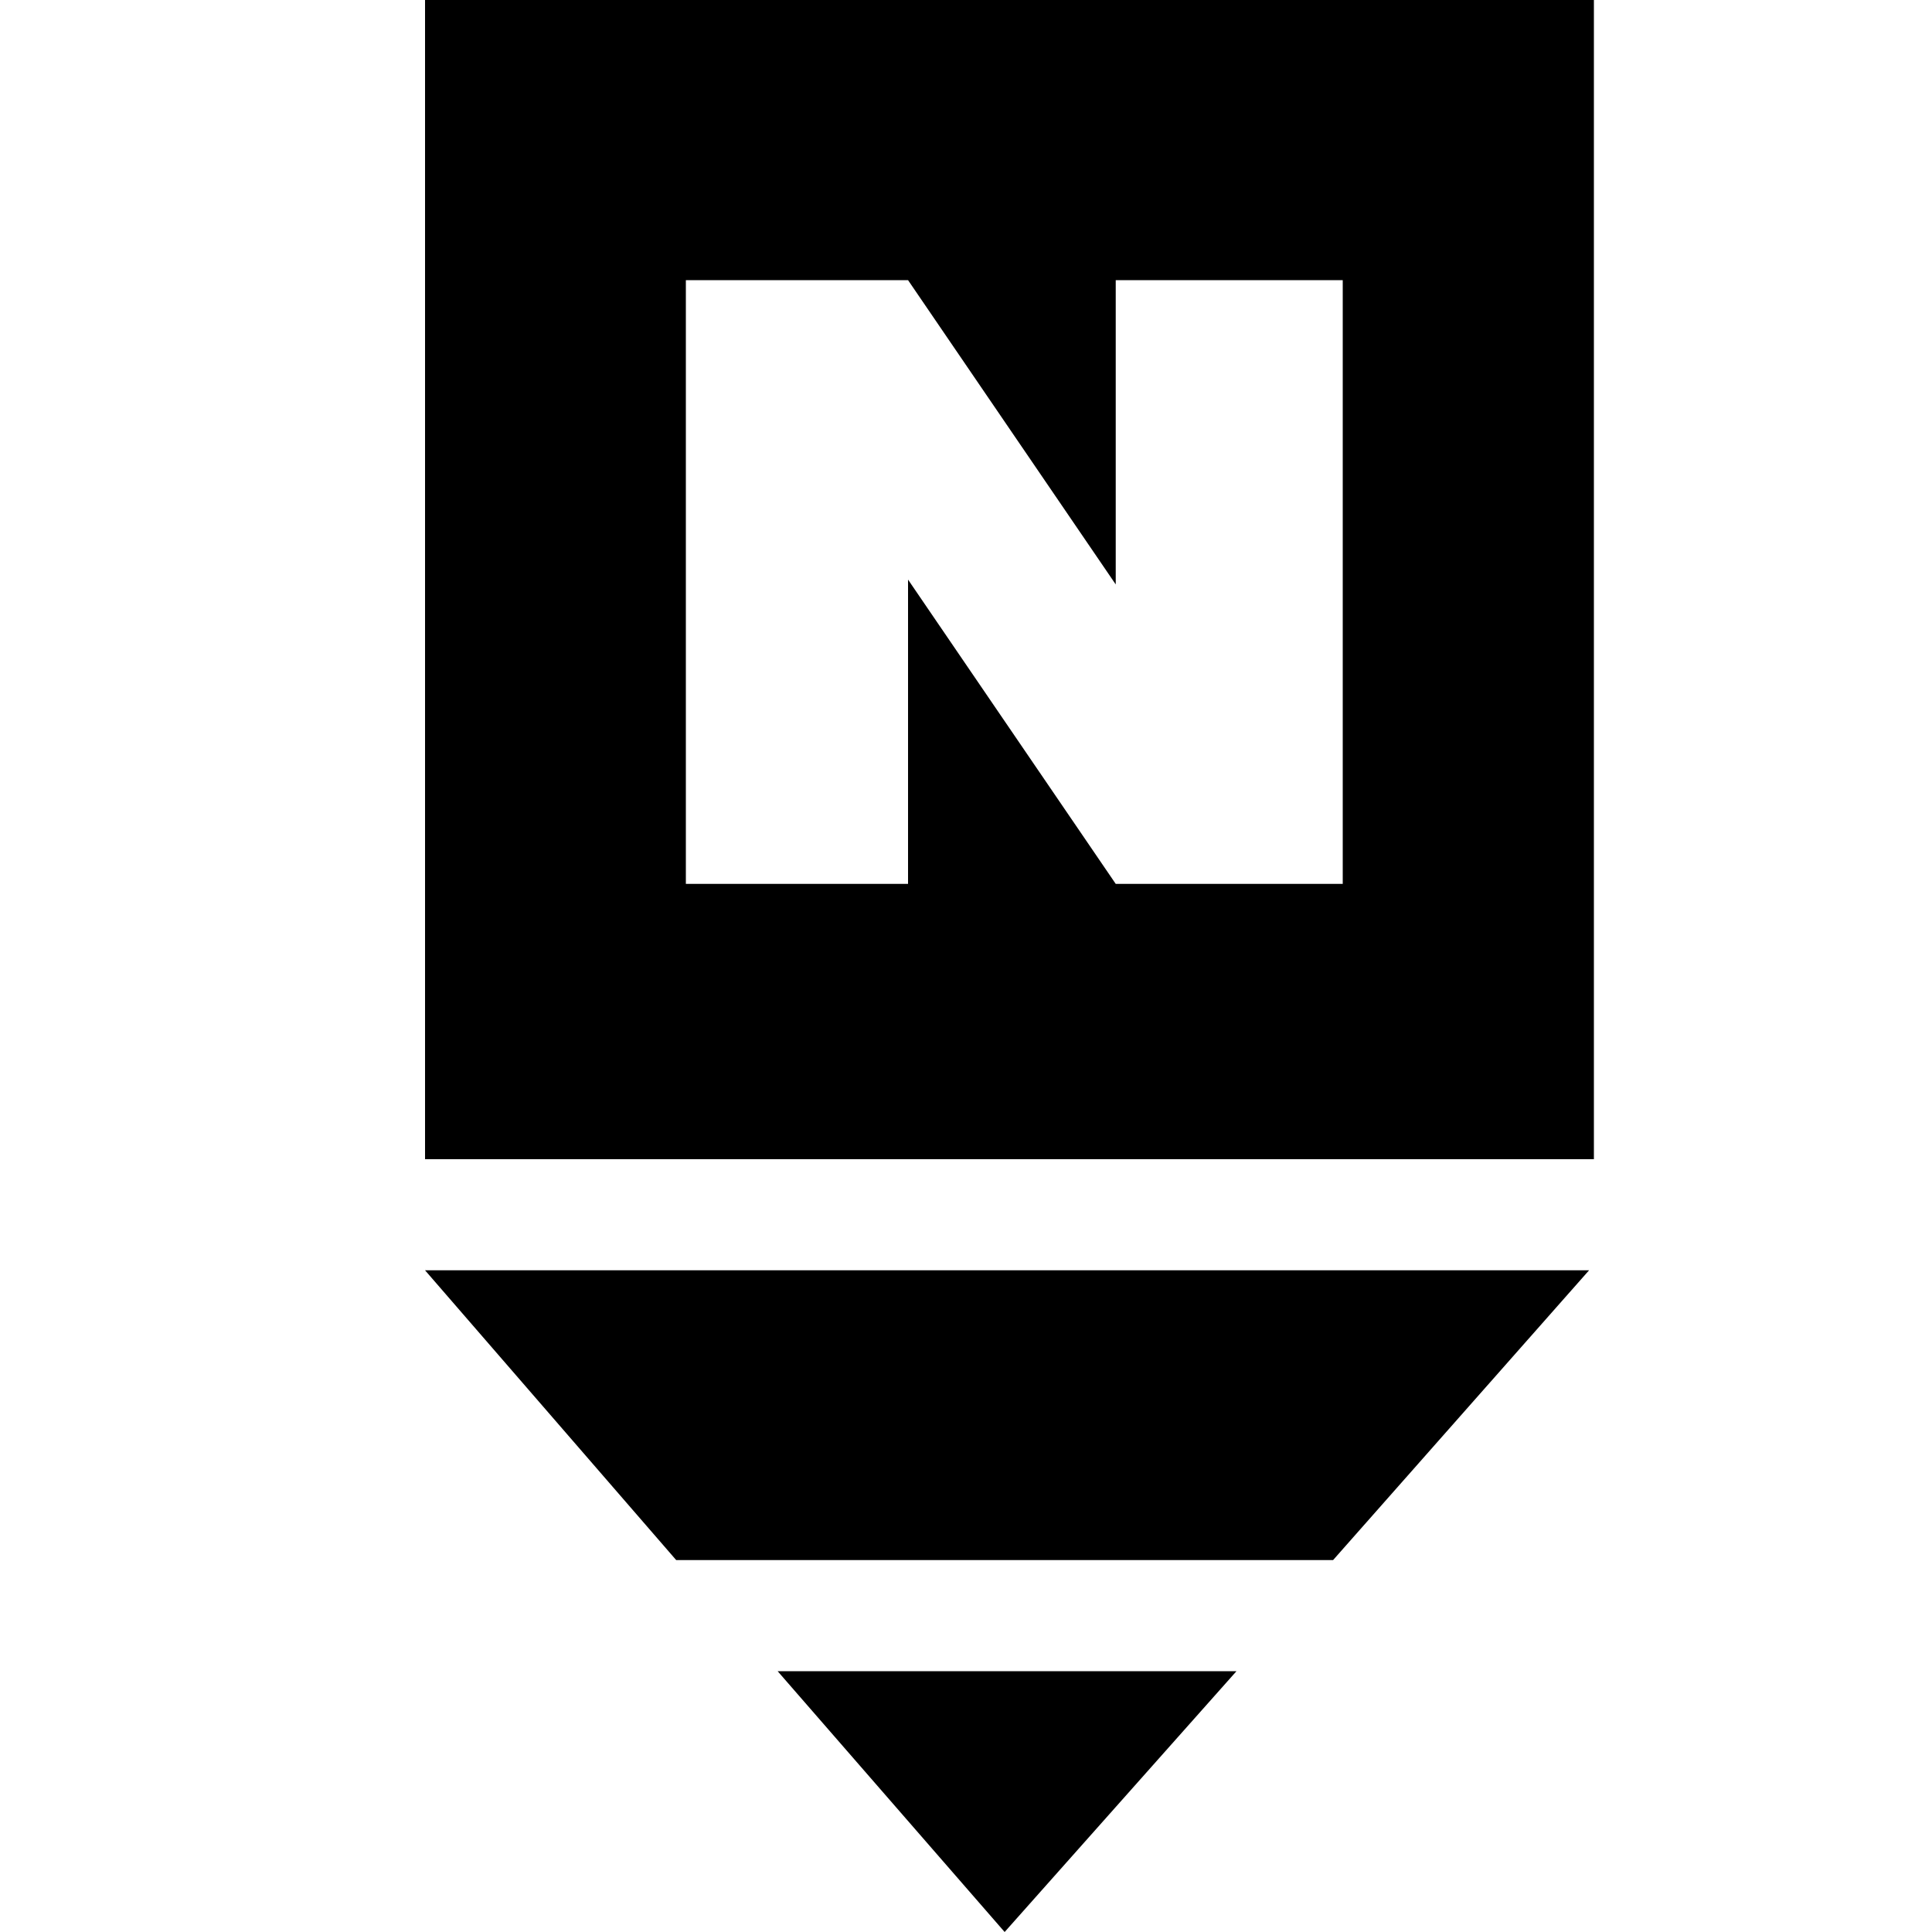 <?xml version="1.0" encoding="utf-8"?>
<!-- Generator: Adobe Illustrator 19.1.0, SVG Export Plug-In . SVG Version: 6.00 Build 0)  -->
<svg version="1.1" id="Layer_1" xmlns="http://www.w3.org/2000/svg" xmlns:xlink="http://www.w3.org/1999/xlink" x="0px" y="0px"
	 viewBox="-277 400.9 40 40" style="enable-background:new -277 400.9 40 40;" xml:space="preserve">
<g>
	<path d="M-268.2,400.9v24h24.2v-24H-268.2z M-249.2,419.2h-4.7l-4.3-6.3v6.3h-4.6v-12.5h4.6l4.3,6.3v-6.3h4.7V419.2z"/>
	<polygon points="-263,433.2 -249.4,433.2 -244.1,427.2 -268.2,427.2 	"/>
	<polygon points="-256.2,440.9 -251.4,435.5 -260.9,435.5 	"/>
</g>
</svg>
